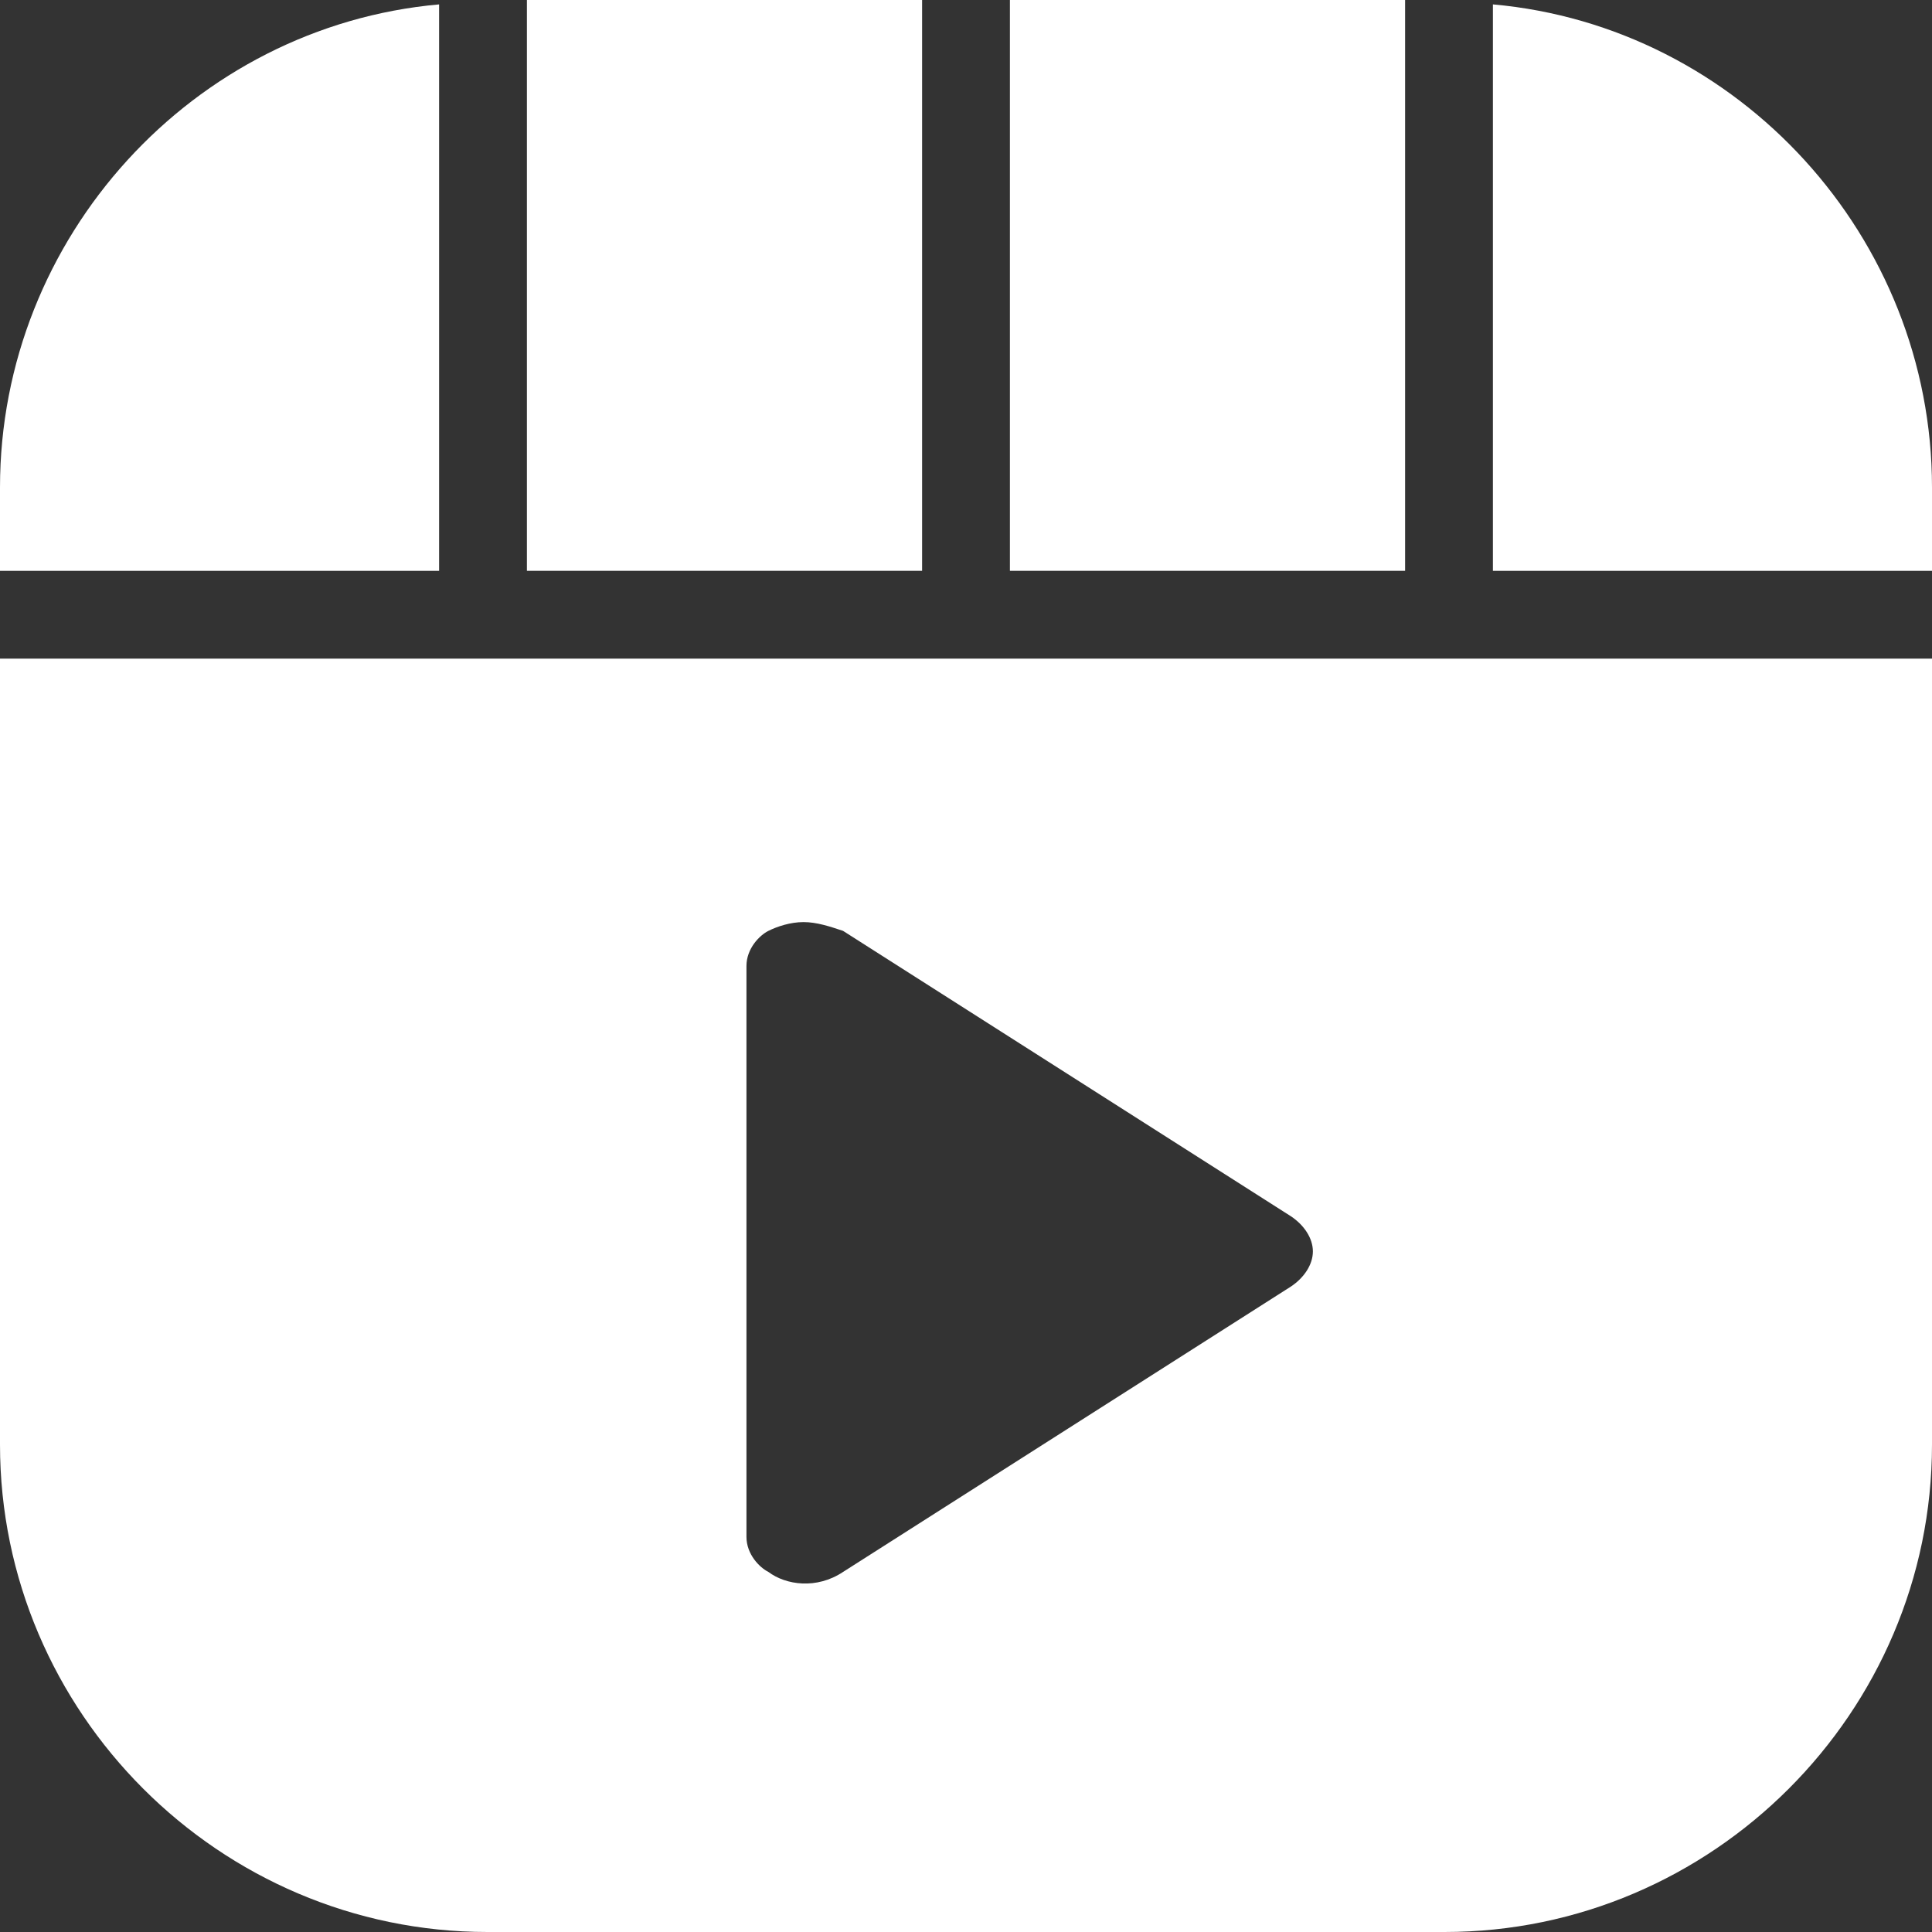 <?xml version="1.0" encoding="UTF-8"?> <svg xmlns="http://www.w3.org/2000/svg" width="44" height="44" viewBox="0 0 44 44" fill="none"><rect x="0" y="0" width="44" height="44" fill="#333333" stroke="none"/><g clip-path="url(#clip0_5809_1307)"><path d="M34 0.1V2.1V13H42H44V11.1C44 5.4 39.6 0.6 34 0.1Z" fill="white"></path><path d="M34 15H32H23H21H12H10H2H0V32.9C0 39 5 44 11.1 44H32.9C39 44 44 39 44 32.9V15H42H34ZM17 22C17 21.6 17.3 21.3 17.5 21.2C17.7 21.1 18 21 18.3 21C18.6 21 18.9 21.1 19.2 21.2L29.4 27.7C29.7 27.9 29.9 28.2 29.9 28.5C29.9 28.8 29.7 29.1 29.4 29.3L19.2 35.8C18.6 36.2 17.9 36.1 17.5 35.8C17.3 35.7 17 35.4 17 35V22Z" fill="white"></path><path d="M32 2V0H23V2V13H32V2Z" fill="white"></path><path d="M21 2V0H12V2V13H21V2Z" fill="white"></path><path d="M10 13V2.1V0.1C4.4 0.6 0 5.4 0 11.1V13H2H10Z" fill="white"></path></g><defs><clipPath id="clip0_5809_1307"><rect width="44" height="44" fill="white"></rect></clipPath></defs></svg> 